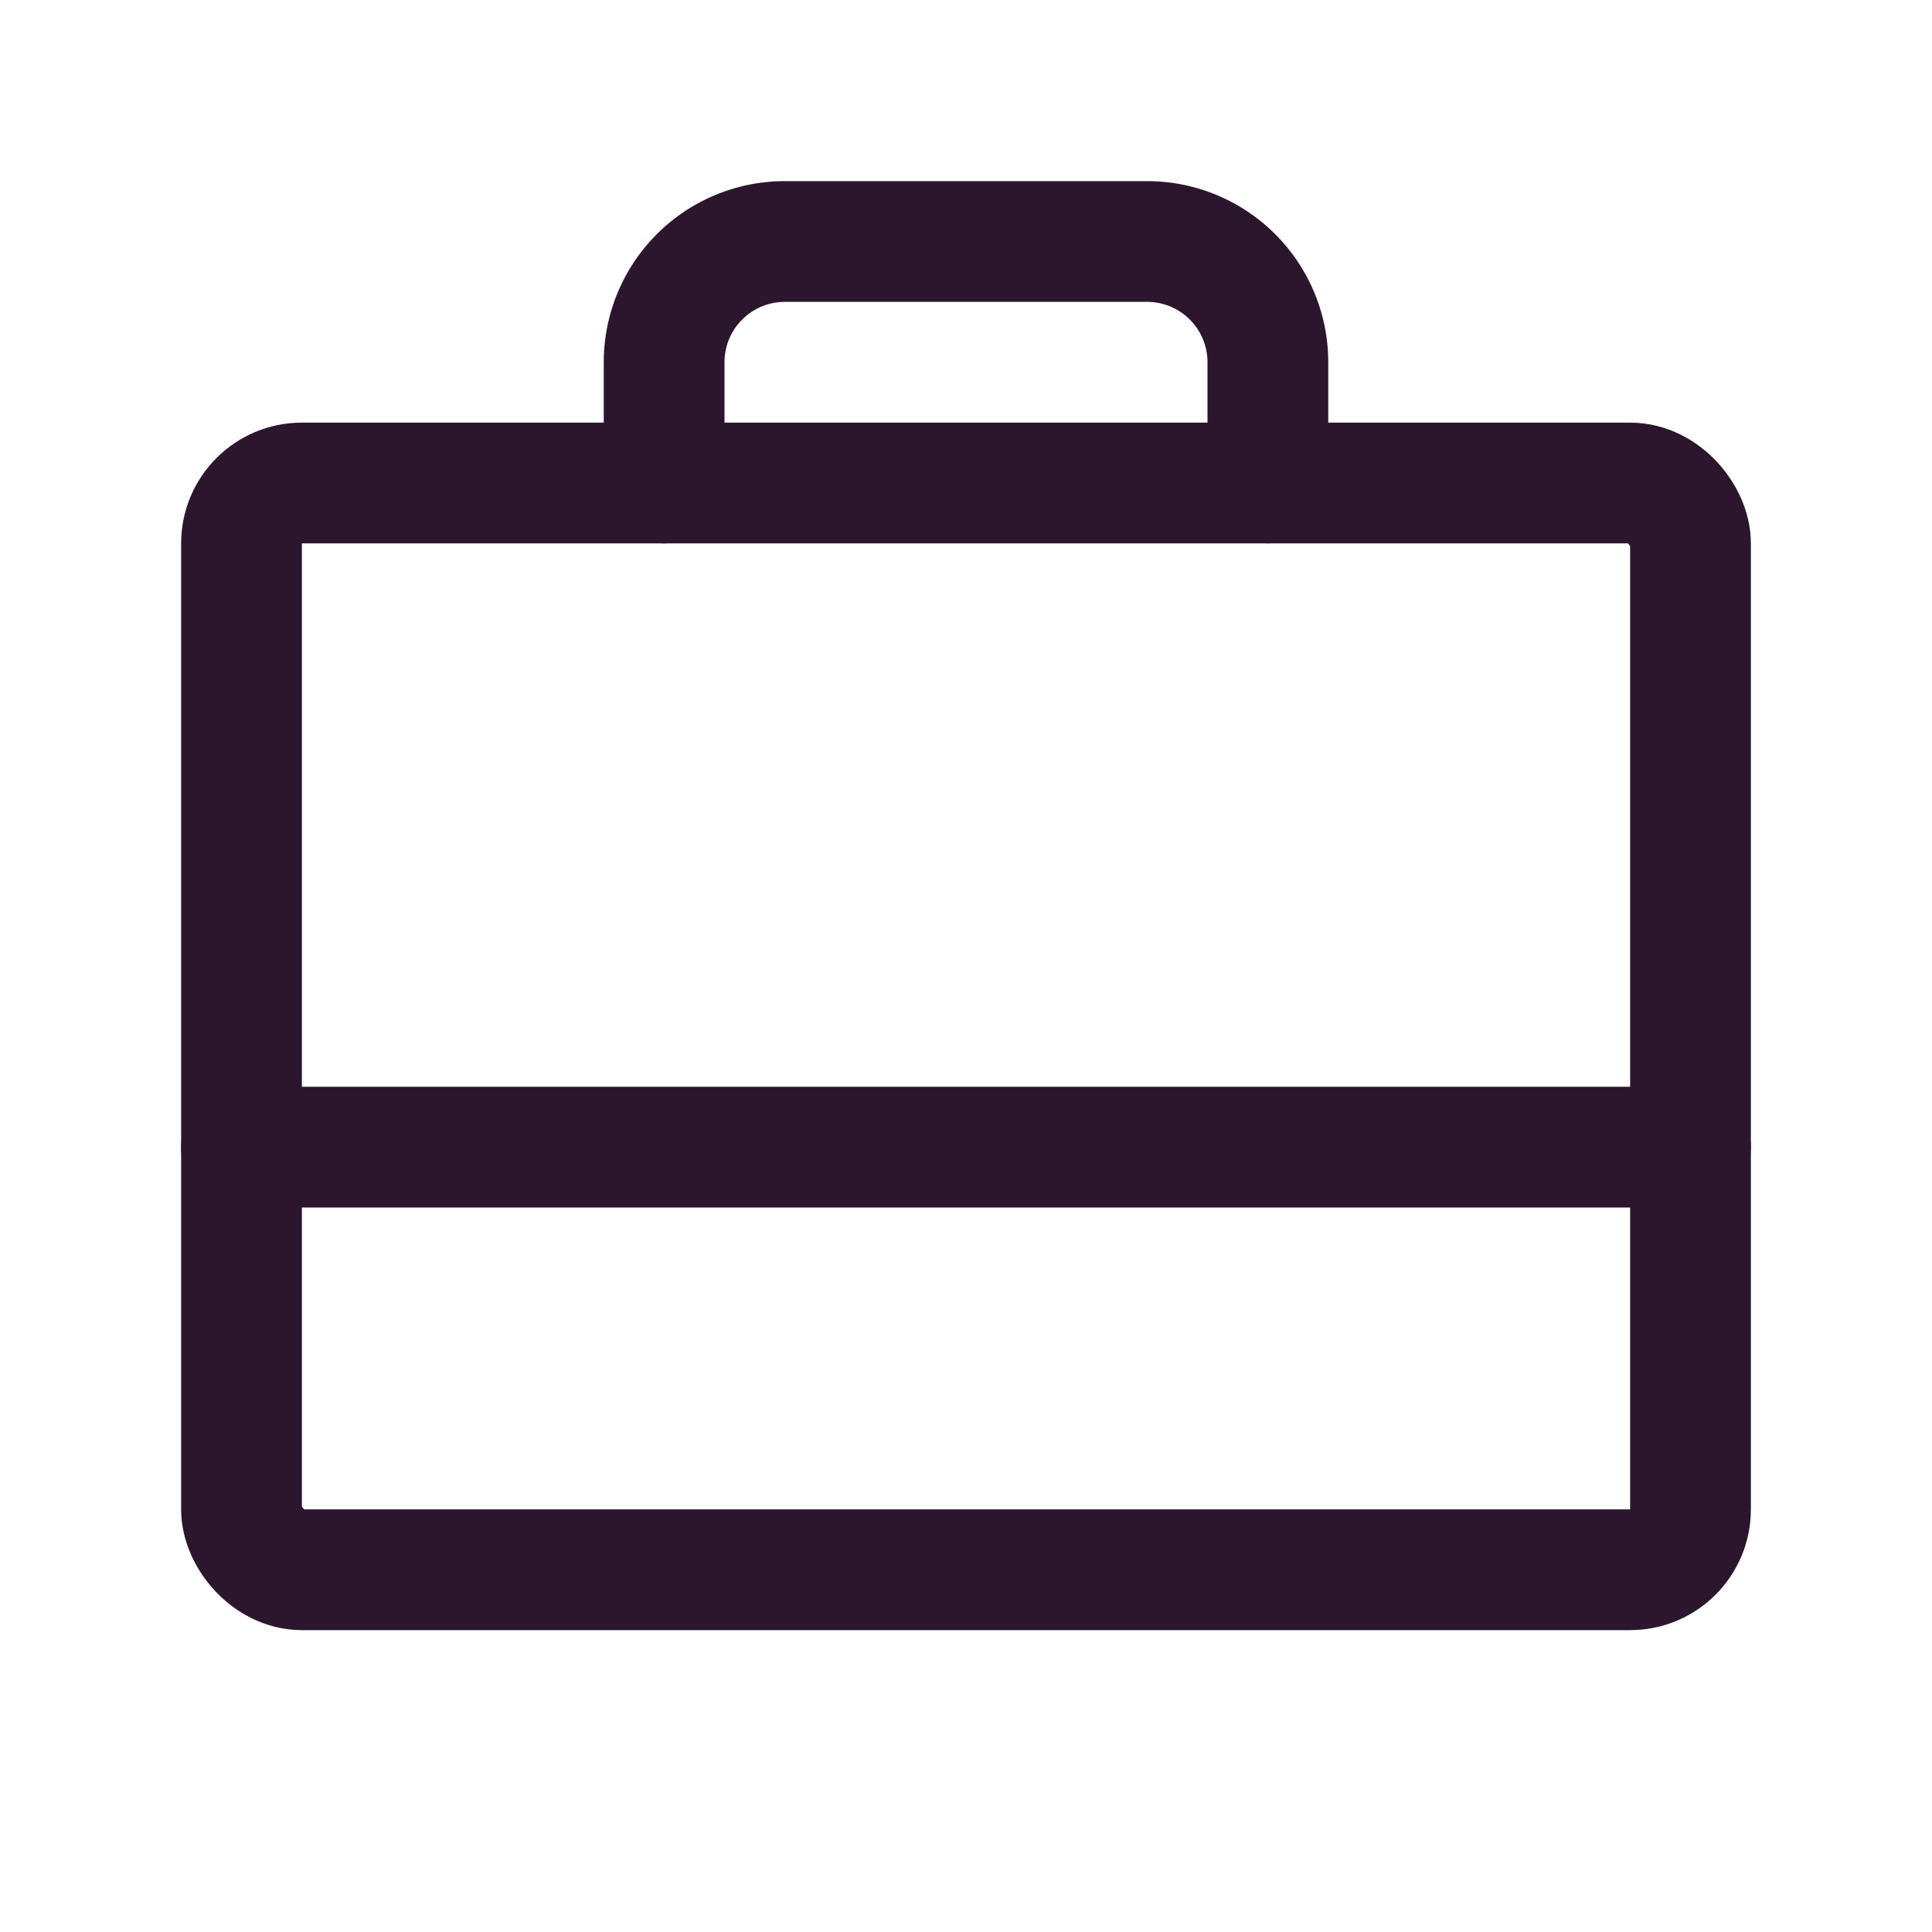 <svg viewBox="0 0 256 256" xmlns="http://www.w3.org/2000/svg"><rect fill="none" height="256" width="256"></rect><rect stroke-width="16" stroke-linejoin="round" stroke-linecap="round" stroke="#2C162D" fill="none" rx="8" height="144" width="192" y="64" x="32"></rect><path stroke-width="16" stroke-linejoin="round" stroke-linecap="round" stroke="#2C162D" fill="none" d="M168,64V48a16,16,0,0,0-16-16H104A16,16,0,0,0,88,48V64"></path><line stroke-width="16" stroke-linejoin="round" stroke-linecap="round" stroke="#2C162D" fill="none" y2="152" x2="224" y1="152" x1="32"></line></svg>